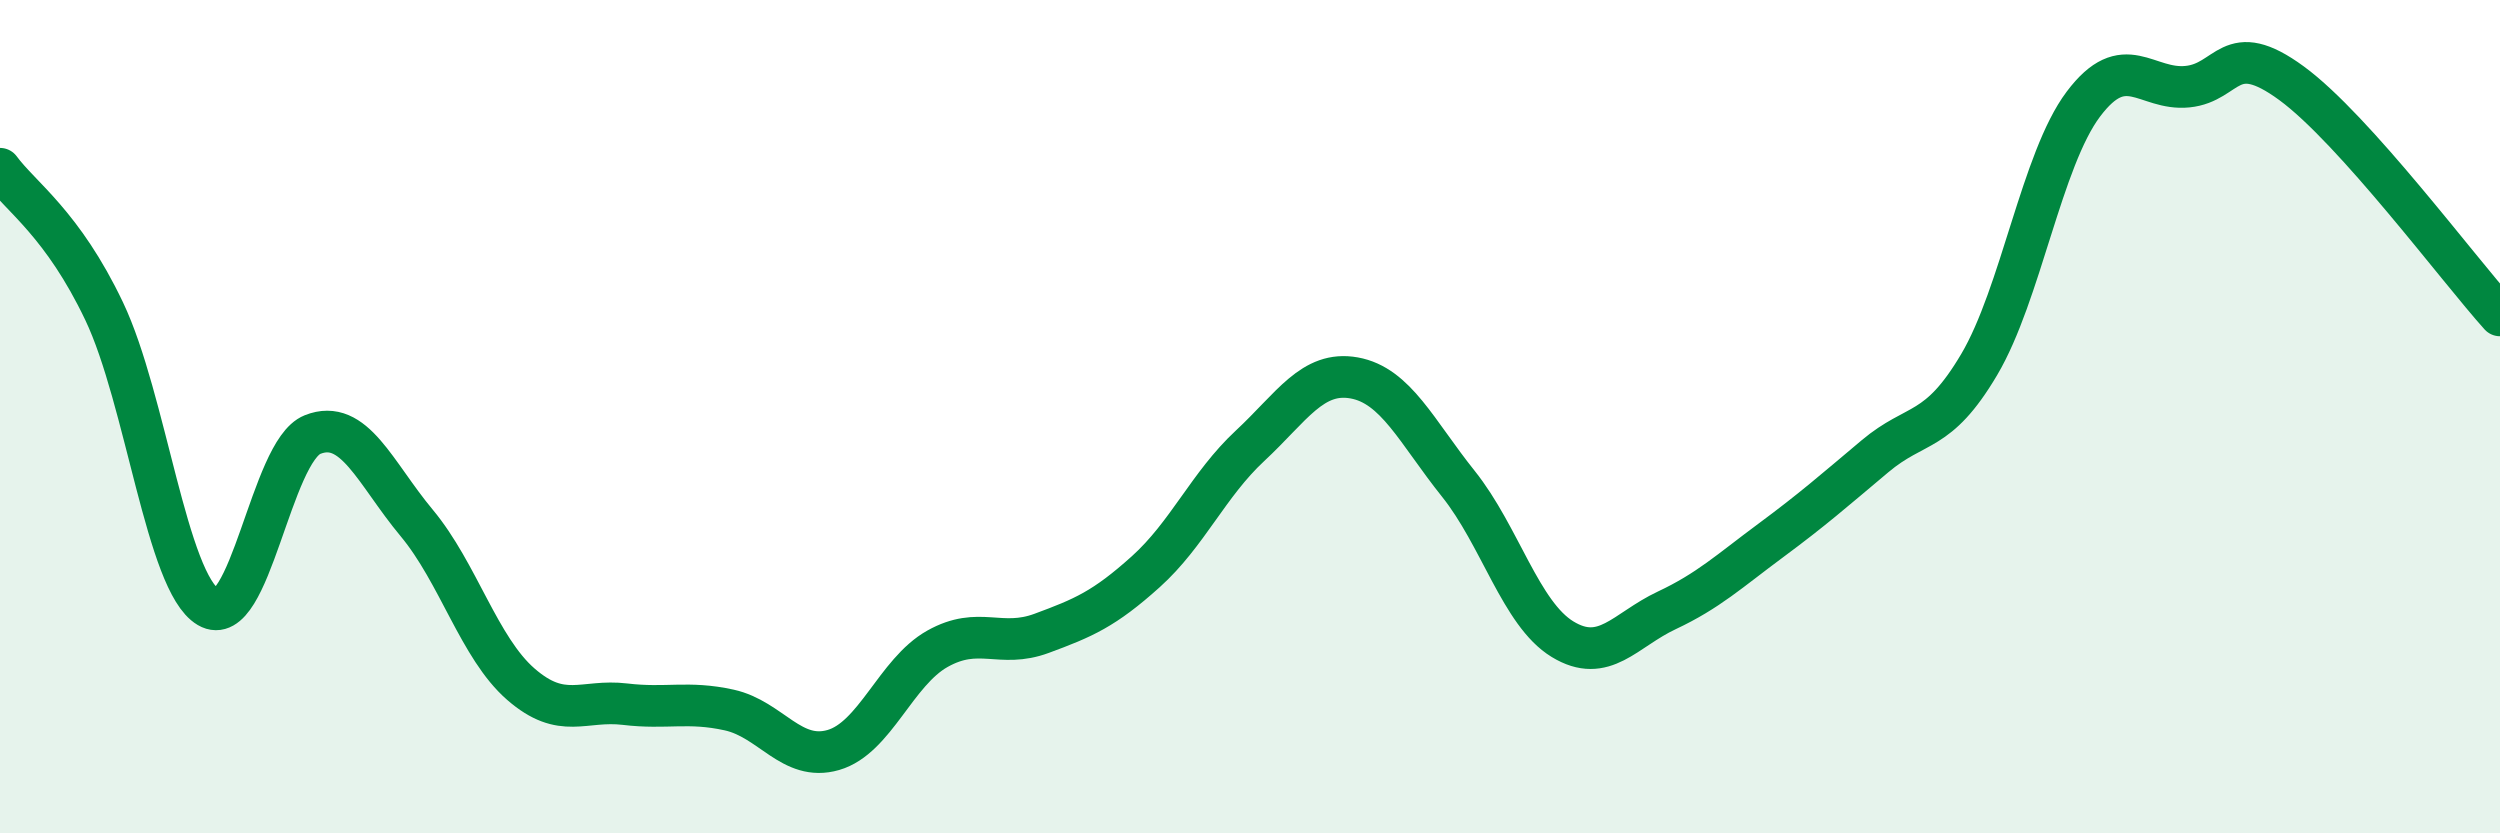 
    <svg width="60" height="20" viewBox="0 0 60 20" xmlns="http://www.w3.org/2000/svg">
      <path
        d="M 0,4.05 C 0.5,4.73 1.5,5.37 2.5,7.47 C 3.5,9.57 4,13.98 5,14.57 C 6,15.16 6.5,10.83 7.5,10.43 C 8.5,10.03 9,11.35 10,12.55 C 11,13.75 11.5,15.55 12.5,16.42 C 13.5,17.29 14,16.78 15,16.9 C 16,17.02 16.5,16.82 17.5,17.04 C 18.5,17.26 19,18.29 20,18 C 21,17.71 21.5,16.13 22.5,15.57 C 23.5,15.01 24,15.57 25,15.2 C 26,14.83 26.5,14.62 27.5,13.72 C 28.5,12.82 29,11.63 30,10.7 C 31,9.77 31.5,8.89 32.5,9.07 C 33.5,9.25 34,10.36 35,11.61 C 36,12.86 36.5,14.73 37.5,15.34 C 38.5,15.95 39,15.12 40,14.65 C 41,14.18 41.5,13.71 42.5,12.97 C 43.5,12.23 44,11.79 45,10.95 C 46,10.11 46.5,10.44 47.5,8.75 C 48.5,7.06 49,3.83 50,2.5 C 51,1.17 51.5,2.18 52.5,2.08 C 53.5,1.98 53.5,0.9 55,2 C 56.5,3.1 59,6.46 60,7.57L60 20L0 20Z"
        fill="#008740"
        opacity="0.1"
        stroke-linecap="round"
        stroke-linejoin="round"
      />
      <path
        d="M 0,4.05 C 0.5,4.73 1.5,5.37 2.5,7.47 C 3.5,9.57 4,13.98 5,14.57 C 6,15.16 6.5,10.83 7.5,10.43 C 8.5,10.03 9,11.35 10,12.55 C 11,13.75 11.5,15.55 12.5,16.42 C 13.5,17.29 14,16.78 15,16.9 C 16,17.02 16.5,16.82 17.5,17.04 C 18.5,17.26 19,18.29 20,18 C 21,17.71 21.5,16.13 22.5,15.57 C 23.5,15.01 24,15.57 25,15.2 C 26,14.83 26.5,14.62 27.5,13.72 C 28.5,12.82 29,11.63 30,10.7 C 31,9.77 31.5,8.89 32.5,9.07 C 33.5,9.25 34,10.36 35,11.61 C 36,12.86 36.5,14.73 37.5,15.34 C 38.5,15.95 39,15.12 40,14.65 C 41,14.18 41.5,13.71 42.5,12.97 C 43.5,12.23 44,11.79 45,10.95 C 46,10.11 46.5,10.44 47.5,8.75 C 48.5,7.06 49,3.83 50,2.5 C 51,1.17 51.5,2.18 52.5,2.08 C 53.5,1.98 53.5,0.9 55,2 C 56.5,3.1 59,6.46 60,7.57"
        stroke="#008740"
        stroke-width="1"
        fill="none"
        stroke-linecap="round"
        stroke-linejoin="round"
      />
    </svg>
  